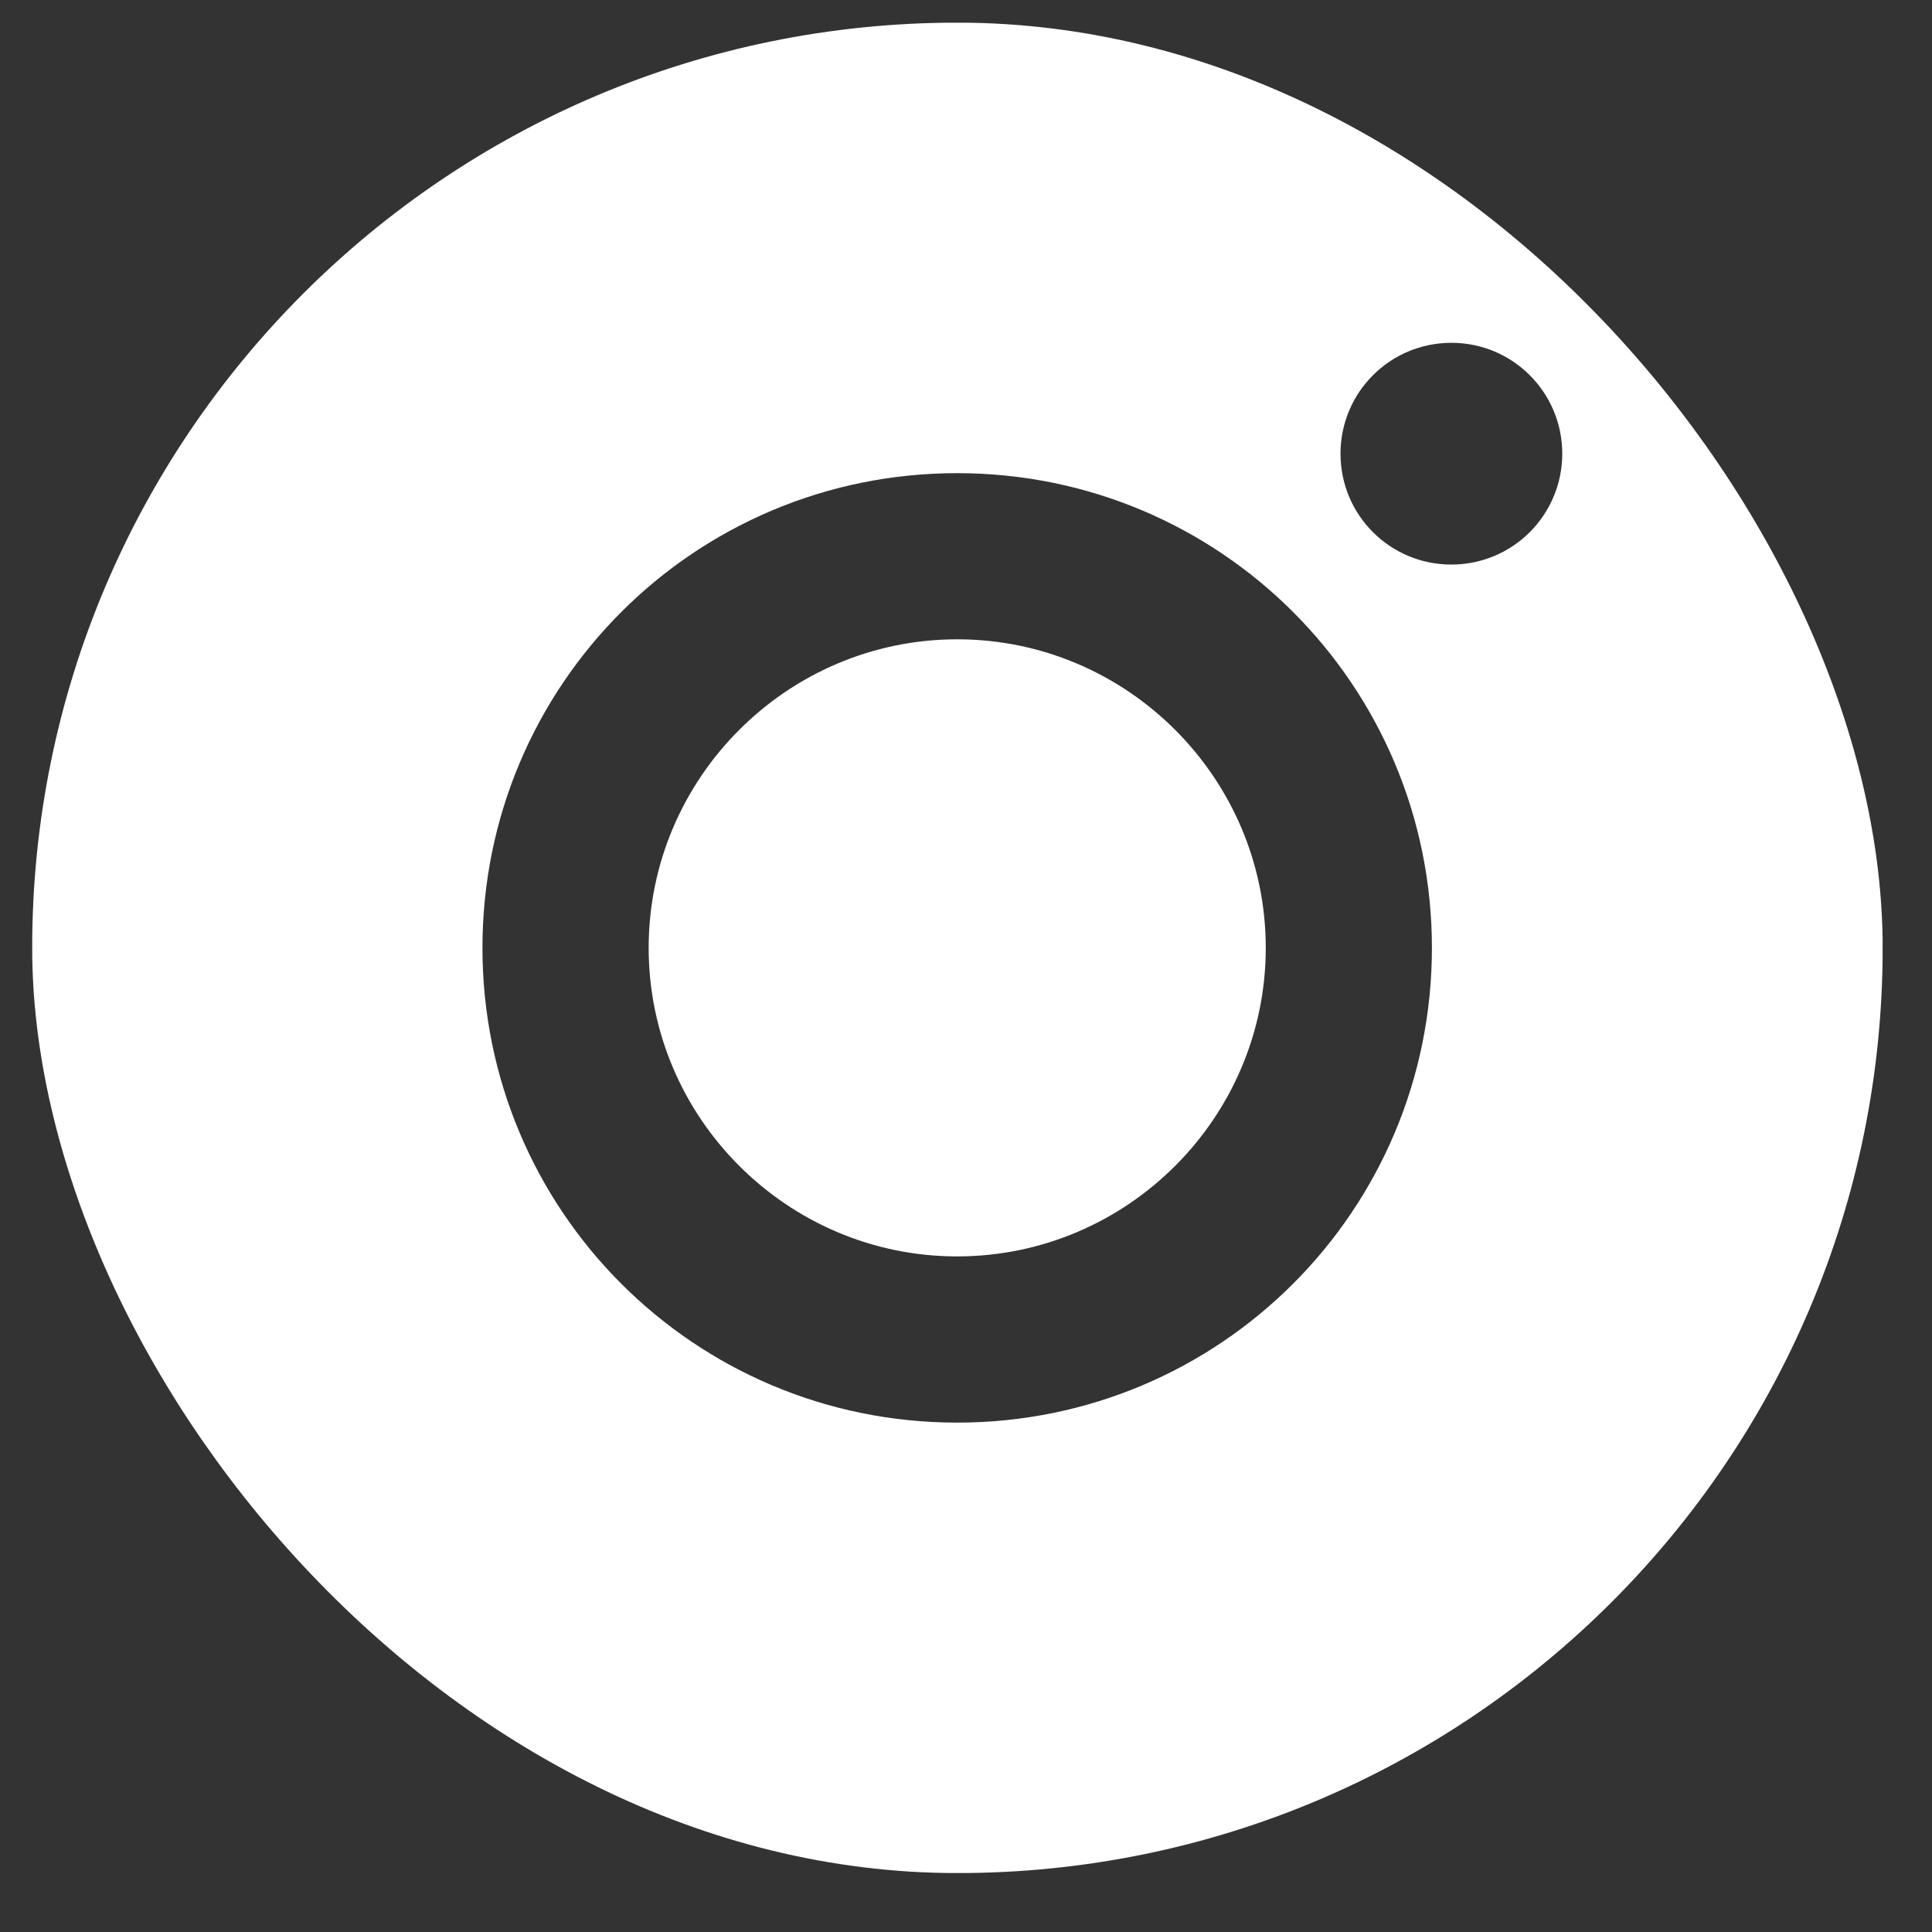 <?xml version="1.0" encoding="UTF-8"?> <svg xmlns="http://www.w3.org/2000/svg" width="32" height="32" viewBox="0 0 32 32" fill="none"><rect x="0" y="0" width="32" height="32" fill="#333333" stroke="none"/><g clip-path="url(#clip0_338_881)"><path d="M15.854 10.589C13.04 10.589 10.744 12.886 10.744 15.7C10.744 18.514 13.04 20.81 15.854 20.81C18.668 20.81 20.965 18.514 20.965 15.7C20.965 12.886 18.668 10.589 15.854 10.589ZM31.182 15.7C31.182 13.584 31.201 11.486 31.082 9.374C30.963 6.92 30.403 4.743 28.609 2.949C26.811 1.151 24.637 0.595 22.184 0.476C20.067 0.357 17.971 0.376 15.858 0.376C13.742 0.376 11.645 0.357 9.532 0.476C7.079 0.595 4.901 1.154 3.107 2.949C1.309 4.747 0.753 6.92 0.634 9.374C0.515 11.49 0.534 13.587 0.534 15.7C0.534 17.812 0.515 19.913 0.634 22.026C0.753 24.479 1.313 26.657 3.107 28.451C4.905 30.249 7.079 30.805 9.532 30.924C11.649 31.043 13.746 31.023 15.858 31.023C17.974 31.023 20.071 31.043 22.184 30.924C24.637 30.805 26.815 30.245 28.609 28.451C30.407 26.653 30.963 24.479 31.082 22.026C31.205 19.913 31.182 17.816 31.182 15.7ZM15.854 23.563C11.503 23.563 7.991 20.051 7.991 15.7C7.991 11.348 11.503 7.837 15.854 7.837C20.206 7.837 23.717 11.348 23.717 15.7C23.717 20.051 20.206 23.563 15.854 23.563ZM24.039 9.351C23.023 9.351 22.203 8.531 22.203 7.515C22.203 6.499 23.023 5.678 24.039 5.678C25.055 5.678 25.876 6.499 25.876 7.515C25.876 7.756 25.829 7.995 25.736 8.218C25.644 8.441 25.509 8.643 25.338 8.814C25.168 8.984 24.965 9.12 24.742 9.212C24.52 9.304 24.281 9.351 24.039 9.351Z" fill="white"></path></g><defs><clipPath id="clip0_338_881"><rect x="0.533" y="0.375" width="30.65" height="30.649" rx="15.325" fill="white"></rect></clipPath></defs></svg> 